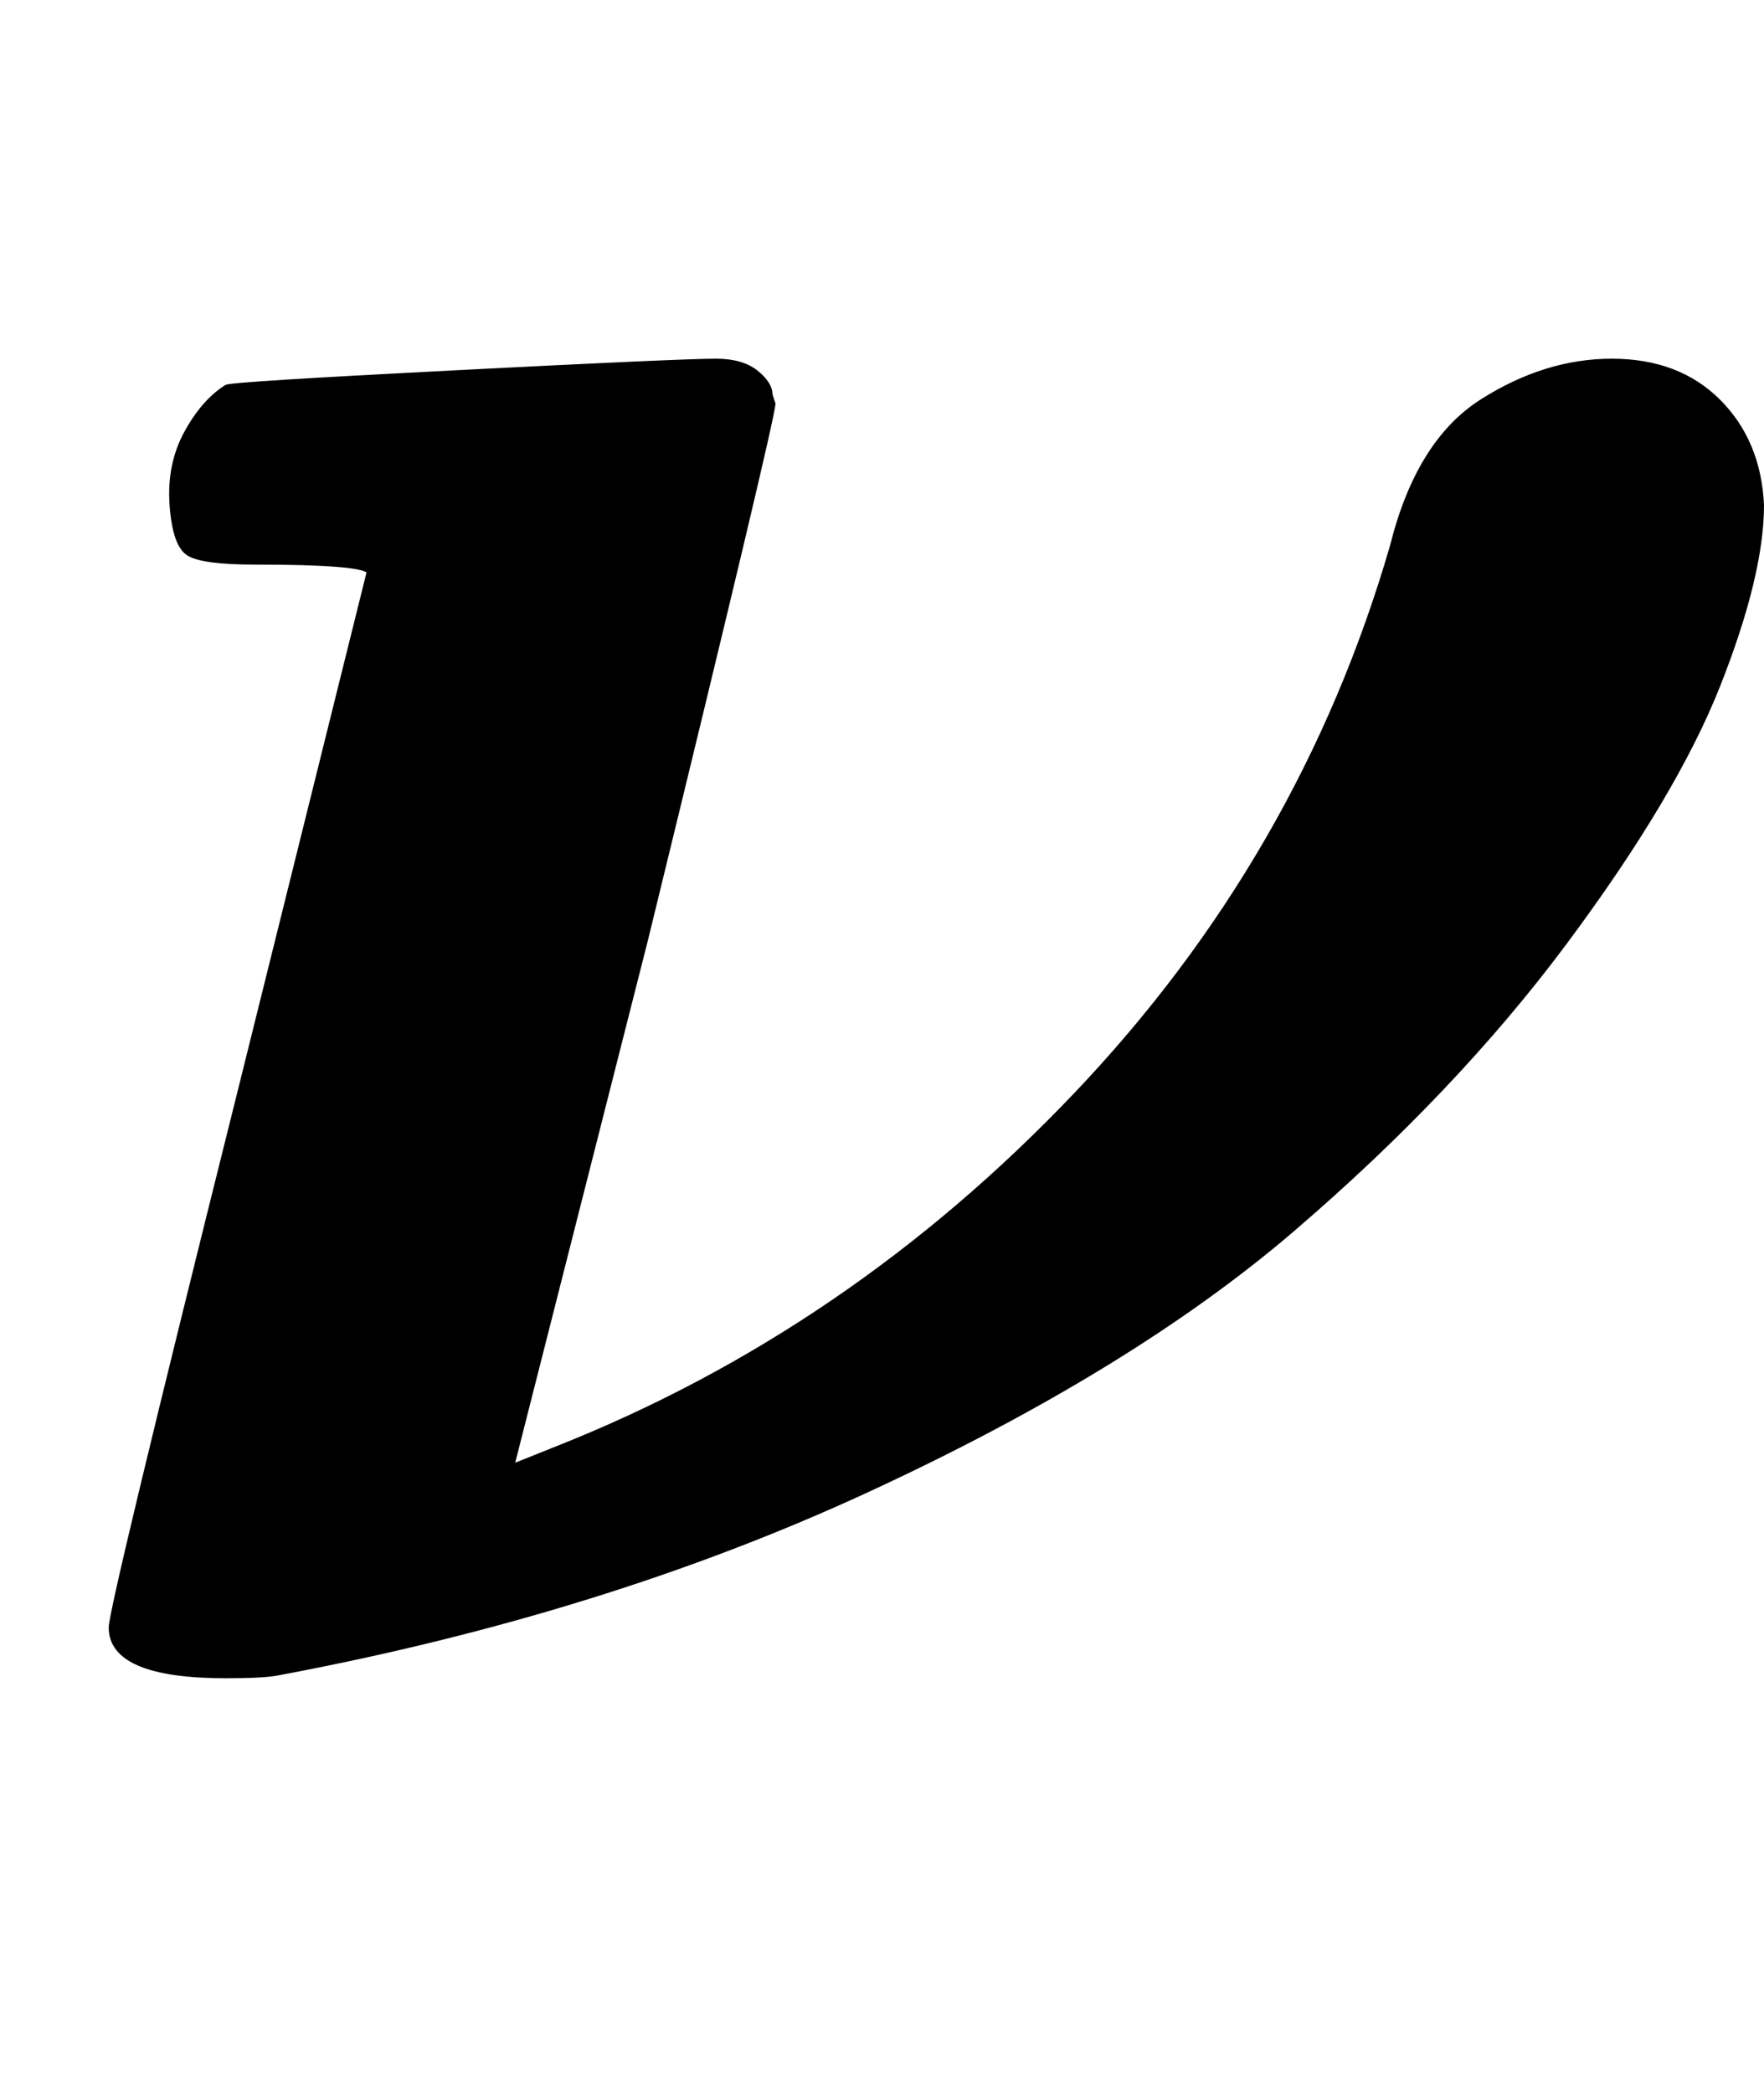 <svg xmlns:xlink="http://www.w3.org/1999/xlink" width="1.413ex" height="1.676ex" style="vertical-align: -0.338ex;" viewBox="0 -576.1 608.5 721.6" role="img" focusable="false" xmlns="http://www.w3.org/2000/svg" aria-labelledby="MathJax-SVG-1-Title">
<title id="MathJax-SVG-1-Title">\boldsymbol{\nu}</title>
<defs aria-hidden="true">
<path stroke-width="1" id="E1-MJMATHBI-3BD" d="M88 382Q70 382 65 385T59 402T64 427T78 443Q79 444 157 448T247 452Q256 452 261 448T266 440L267 437Q267 432 223 252L177 71L192 77Q293 117 371 199T480 388Q489 424 511 438T556 452Q579 452 593 438T608 402Q608 378 593 340T540 251T446 152T299 62T96 -1Q91 -2 78 -2Q38 -2 38 15Q38 22 82 198L127 379Q124 382 88 382Z"></path>
</defs>
<g stroke="currentColor" fill="currentColor" stroke-width="0" transform="matrix(1 0 0 -1 0 0)" aria-hidden="true">
 <use xlink:href="#E1-MJMATHBI-3BD" x="0" y="0"></use>
</g>
</svg>